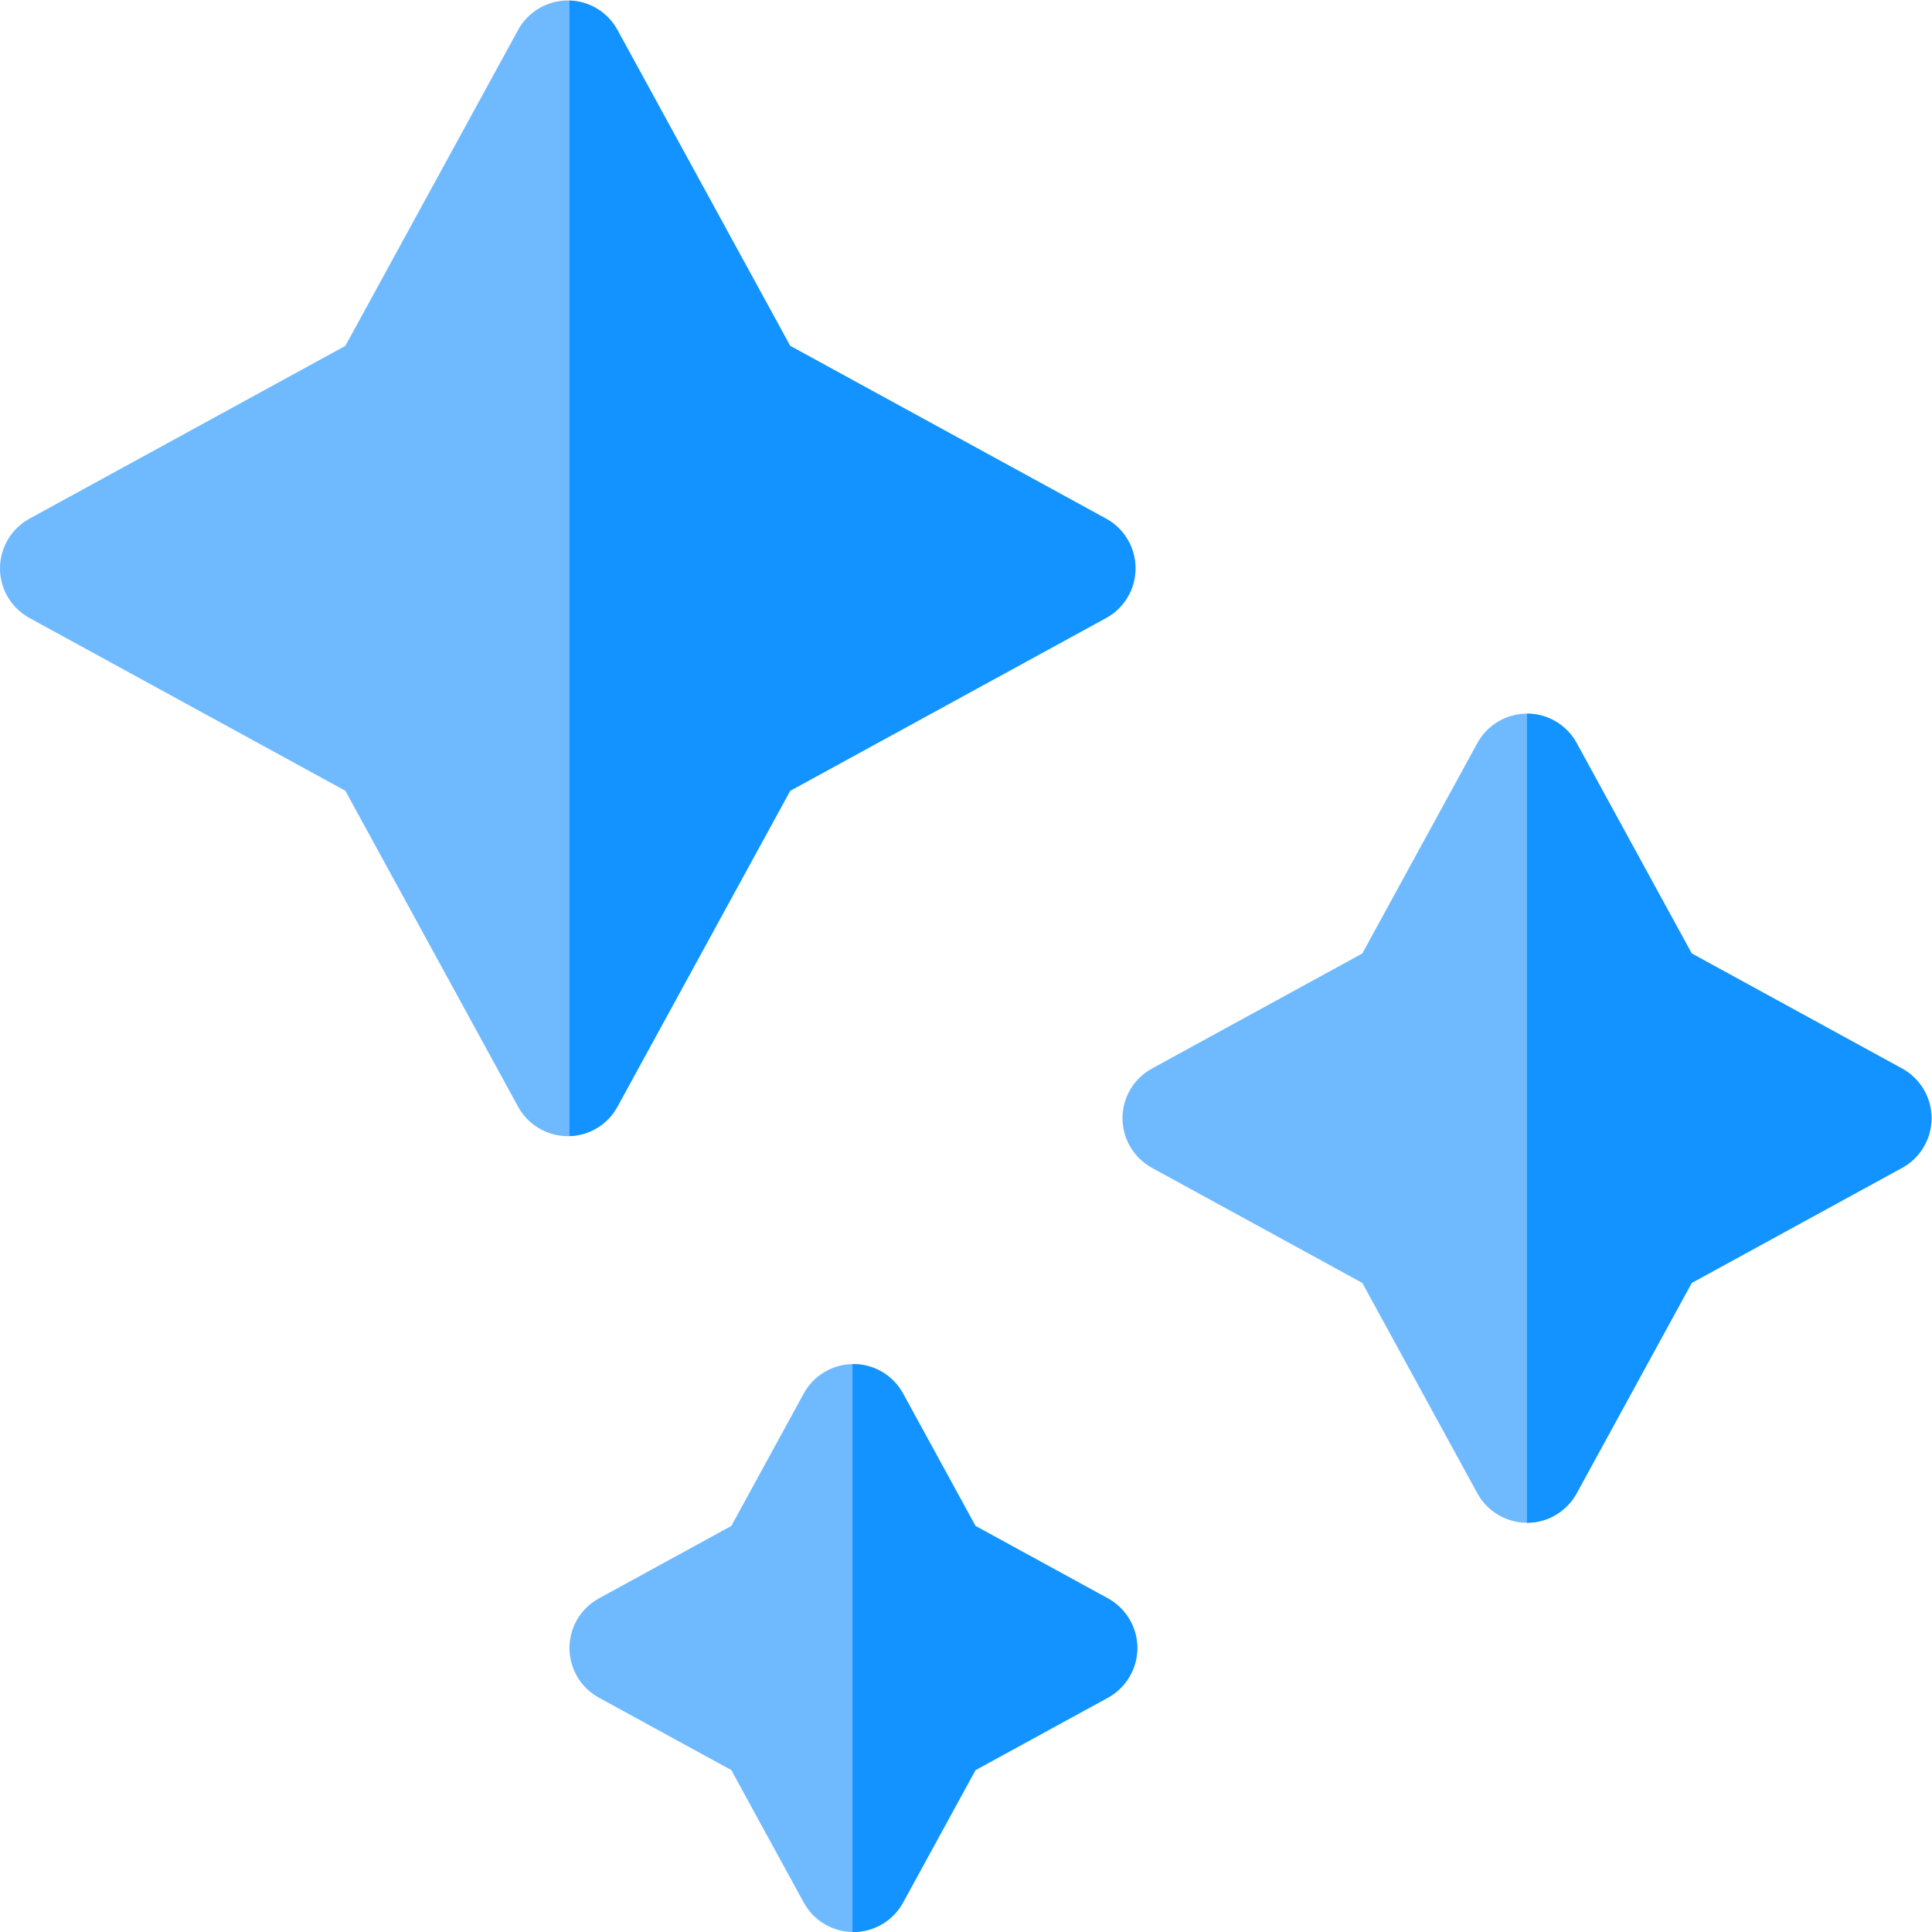 <svg xmlns="http://www.w3.org/2000/svg" xmlns:svg="http://www.w3.org/2000/svg" version="1.1" id="svg4980" width="682.667" height="682.667" viewBox="0 0 682.667 682.667">
  <defs id="defs4984" fill="#000000">
    <clipPath clipPathUnits="userSpaceOnUse" id="clipPath4994" fill="#000000">
      <path d="M 0,512 H 512 V 0 H 0 Z" id="path4992" fill="#000000"/>
    </clipPath>
  </defs>
  <g id="g4986" transform="matrix(1.333,0,0,-1.333,0,682.667)">
    <g id="g4988">
      <g id="g4990" clip-path="url(#clipPath4994)">
        <g id="g4996" transform="translate(150.499,210.956)">
          <path d="m 0,0 c -5.483,0 -10.53,2.992 -13.161,7.804 l -45.798,83.752 -83.739,45.805 c -4.81,2.632 -7.801,7.678 -7.801,13.16 0,5.483 2.991,10.529 7.801,13.161 l 83.739,45.806 45.798,83.752 c 2.631,4.812 7.678,7.804 13.161,7.804 5.483,0 10.53,-2.992 13.161,-7.804 l 45.798,-83.752 83.739,-45.805 c 4.81,-2.632 7.801,-7.678 7.801,-13.161 0,-5.482 -2.991,-10.528 -7.801,-13.16 L 58.959,91.556 13.161,7.804 C 10.53,2.992 5.483,0 0,0" style="fill:#6fbaff;fill-opacity:1;fill-rule:nonzero;stroke:none" id="path4998"/>
        </g>
        <g id="g5000" transform="translate(404.773,108.478)">
          <path d="M 0,0 C -5.483,0 -10.53,2.992 -13.161,7.804 L -43.66,63.578 -99.425,94.082 c -4.81,2.632 -7.802,7.678 -7.802,13.16 0,5.483 2.992,10.529 7.802,13.16 l 55.765,30.505 30.499,55.774 c 2.631,4.811 7.678,7.803 13.161,7.803 5.483,0 10.53,-2.992 13.161,-7.803 L 43.66,150.907 99.425,120.402 c 4.81,-2.631 7.802,-7.677 7.802,-13.16 0,-5.482 -2.992,-10.528 -7.802,-13.16 L 43.66,63.578 13.161,7.804 C 10.53,2.992 5.483,0 0,0" style="fill:#6fbaff;fill-opacity:1;fill-rule:nonzero;stroke:none" id="path5002"/>
        </g>
        <g id="g5004" transform="translate(226.215)">
          <path d="m 0,0 c -5.483,0 -10.53,2.992 -13.161,7.804 l -19.198,35.107 -35.102,19.201 c -4.81,2.632 -7.801,7.678 -7.801,13.16 0,5.483 2.991,10.529 7.801,13.161 l 35.102,19.201 19.198,35.107 c 2.631,4.812 7.678,7.804 13.161,7.804 5.483,0 10.53,-2.992 13.161,-7.804 L 32.359,107.634 67.461,88.433 c 4.81,-2.632 7.801,-7.678 7.801,-13.161 0,-5.482 -2.991,-10.528 -7.801,-13.16 L 32.359,42.911 13.161,7.804 C 10.53,2.992 5.483,0 0,0" style="fill:#6fbaff;fill-opacity:1;fill-rule:nonzero;stroke:none" id="path5006"/>
        </g>
        <g id="g5008" transform="translate(293.197,374.639)">
          <path d="m 0,0 -83.738,45.806 -45.799,83.752 c -2.558,4.678 -7.4,7.628 -12.707,7.788 v -301.013 c 5.307,0.16 10.149,3.11 12.707,7.788 L -83.738,-72.127 0,-26.32 c 4.81,2.632 7.801,7.677 7.801,13.16 C 7.801,-7.678 4.81,-2.632 0,0" style="fill:#1293ff;fill-opacity:1;fill-rule:nonzero;stroke:none" id="path5010"/>
        </g>
        <g id="g5012" transform="translate(293.676,88.433)">
          <path d="M 0,0 -35.102,19.201 -54.3,54.309 c -2.631,4.811 -7.678,7.803 -13.161,7.803 -0.08,0 -0.159,-0.007 -0.239,-0.008 V -88.425 c 0.08,-0.001 0.159,-0.008 0.239,-0.008 5.483,0 10.53,2.993 13.161,7.804 L -35.102,-45.521 0,-26.32 c 4.81,2.632 7.801,7.677 7.801,13.16 C 7.801,-7.678 4.81,-2.632 0,0" style="fill:#1293ff;fill-opacity:1;fill-rule:nonzero;stroke:none" id="path5014"/>
        </g>
        <g id="g5016" transform="translate(504.199,228.881)">
          <path d="m 0,0 -55.765,30.505 -30.5,55.773 c -2.631,4.812 -7.677,7.804 -13.16,7.804 v -214.484 c 5.483,0 10.529,2.992 13.16,7.803 l 30.5,55.775 L 0,-26.32 c 4.81,2.632 7.801,7.677 7.801,13.16 C 7.801,-7.678 4.81,-2.632 0,0" style="fill:#1293ff;fill-opacity:1;fill-rule:nonzero;stroke:none" id="path5018"/>
        </g>
      </g>
    </g>
  </g>
</svg>